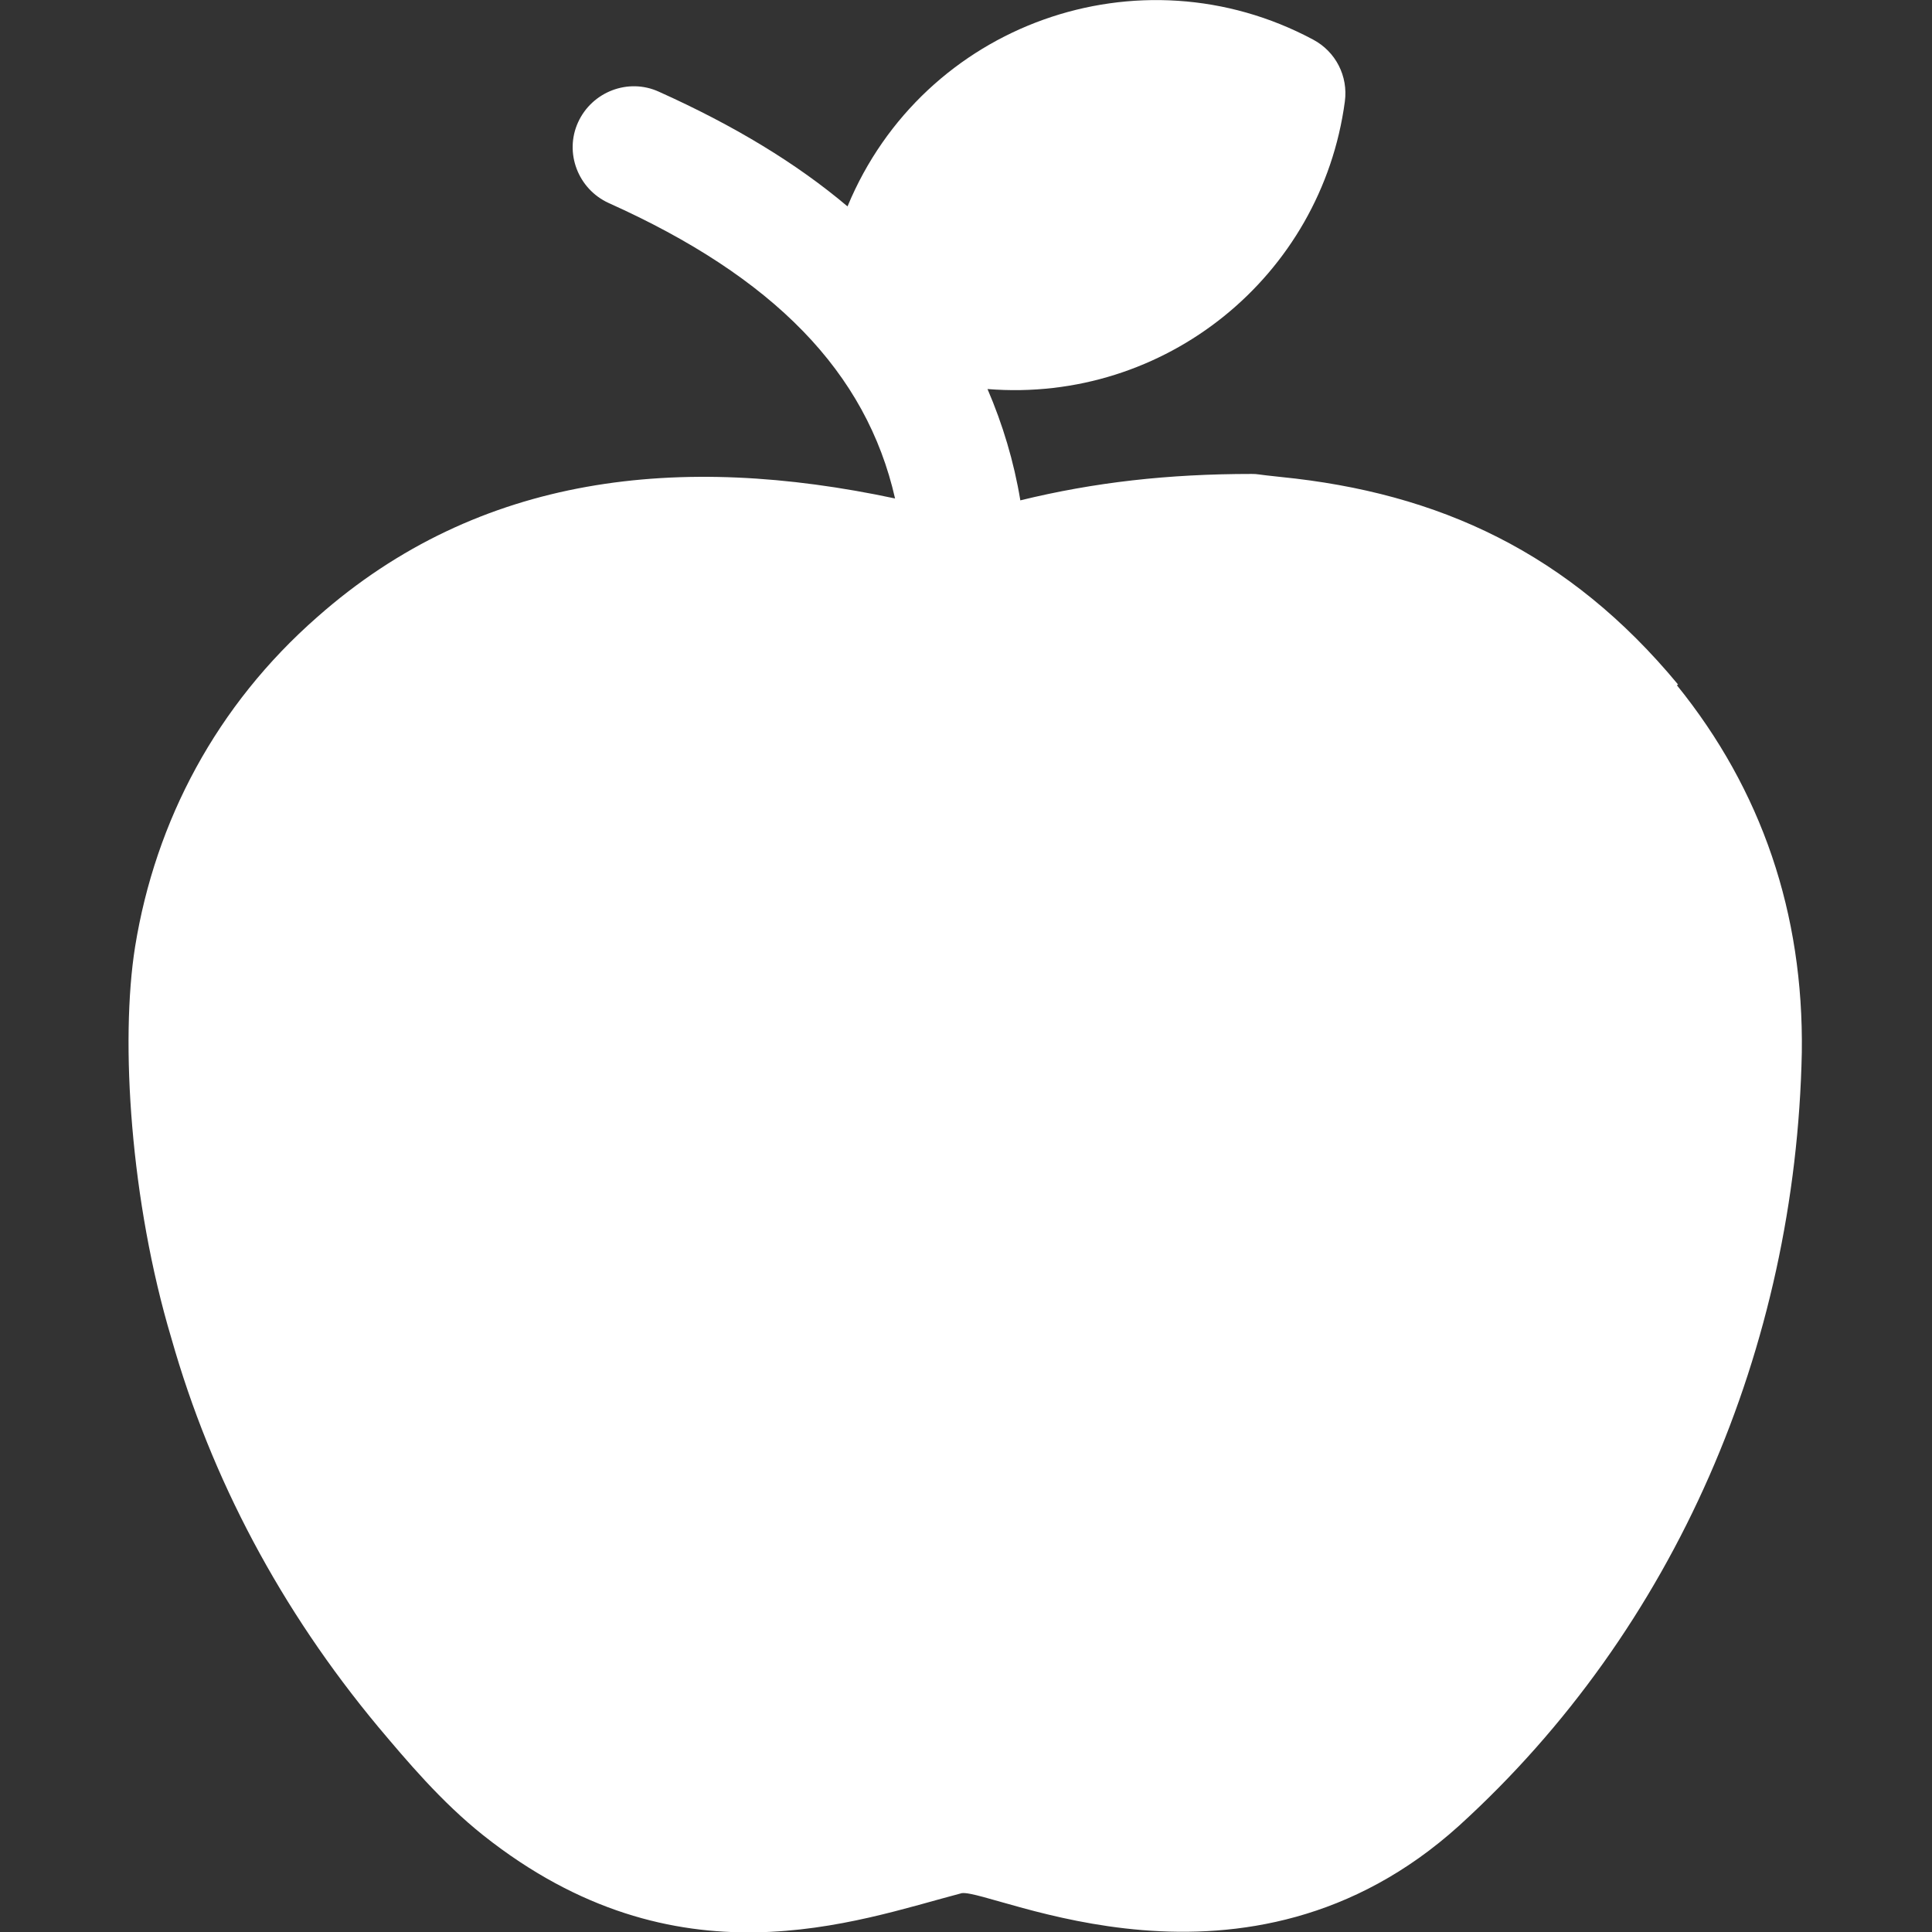 <svg viewBox="0 0 512 512" version="1.1" xmlns="http://www.w3.org/2000/svg" id="Layer_1">
  
  <rect x="0" y="0" width="512" height="512" fill="#333333" stroke="none"/>
  
  <defs>
    <style>
      .st0 {
        fill: #fff;
      }
    </style>
  </defs>
  <path d="M444.7,181.4c-28.9-34.9-63.3-50.8-105.3-55-6.8-.7-5.9-.8-7.7-.8-22.1,0-41.7,2.2-61.3,7-1.7-10.3-4.7-20.2-8.7-29.5,47.1,3.8,88.5-29.9,94.7-76.2.9-6.7-2.4-13.2-8.4-16.4-46-24.6-103.3-4.3-123.4,44.2-13.6-11.5-30.2-21.5-50-30.4-8.1-3.7-17.7,0-21.4,8.1-3.7,8.1,0,17.7,8.1,21.4,43.7,19.6,68.3,44.8,75.9,78.3-56.8-12.1-110.1-6.6-153.1,31.4-26.7,23.4-42.9,54-48.3,87.4-4,25.1-1.2,67.6,9.6,103.7,10.6,37.4,29.1,72.1,54.8,103,7.5,8.9,16.7,19.9,27.9,28.8,51.3,40.7,98.6,22.7,126.8,15.3,8.3-1,75.4,33.1,131.8-17.9,57.3-52.1,89.2-126.7,90.8-204.9.5-36.8-10.6-69.5-33.1-97.3h0Z" class="st0"></path>
</svg>